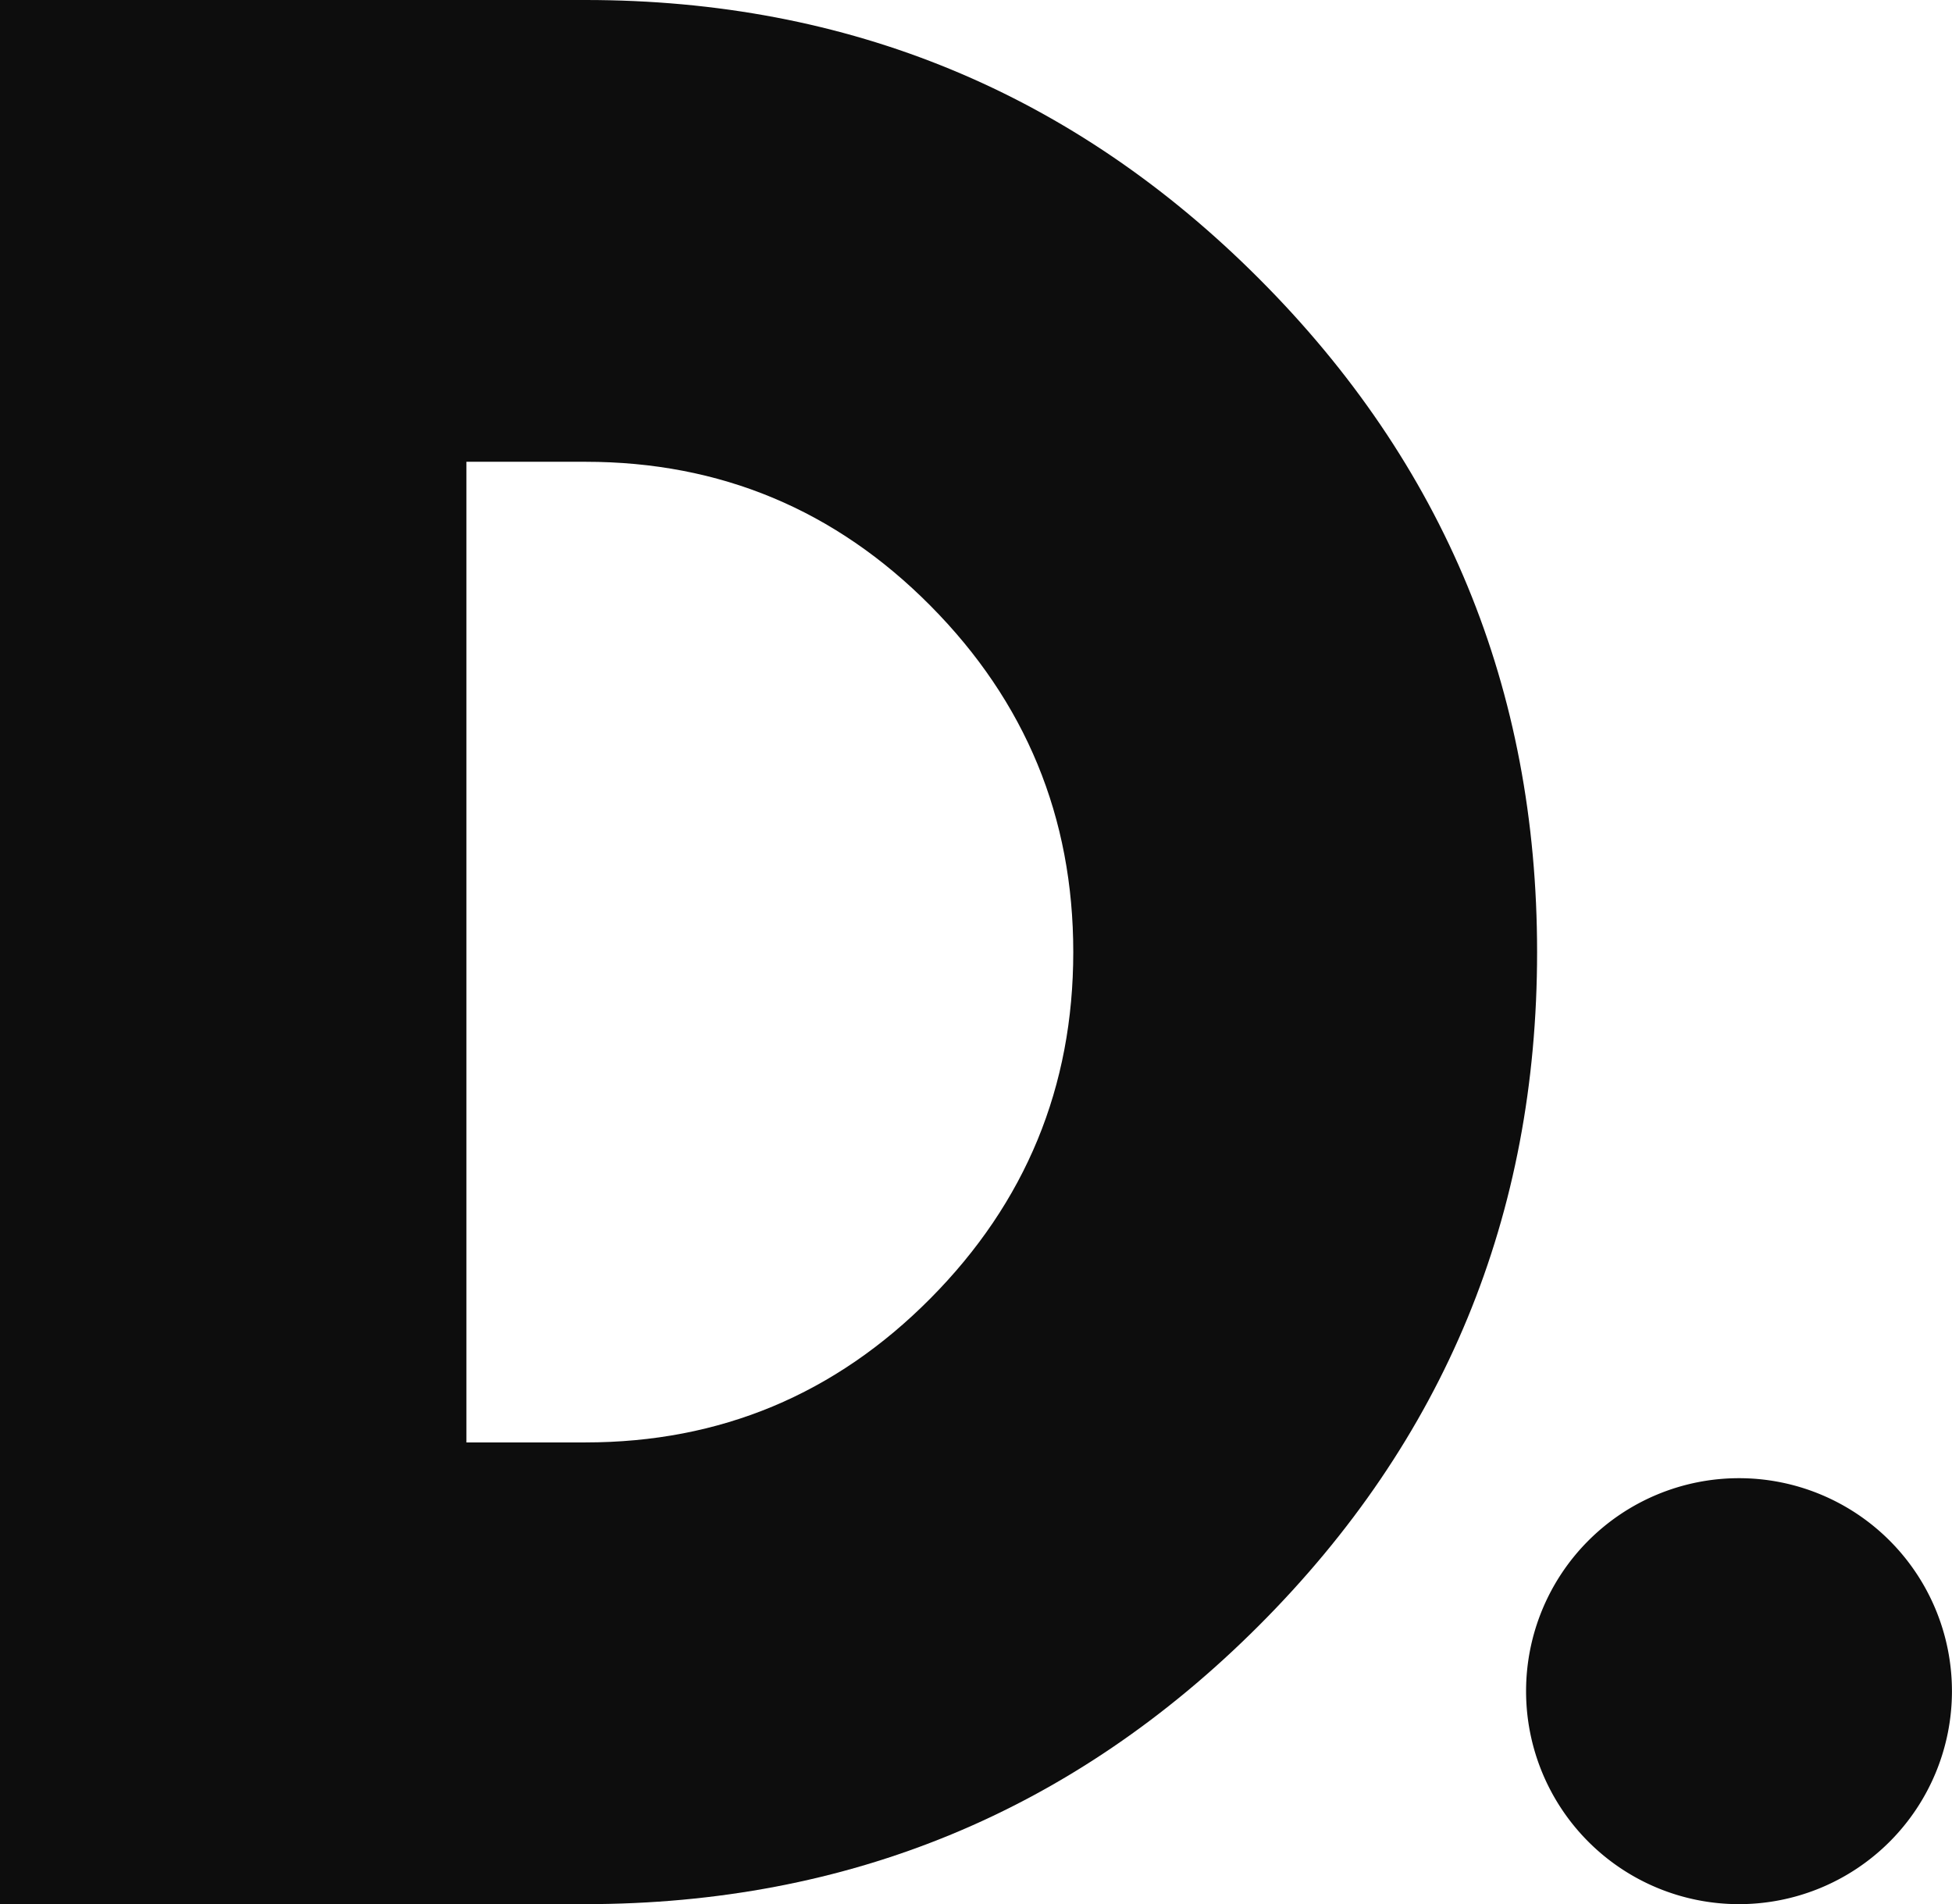 <?xml version="1.0" encoding="UTF-8"?>
<svg xmlns="http://www.w3.org/2000/svg" id="Camada_1" data-name="Camada 1" viewBox="0 0 354.31 345.55">
  <defs>
    <style>.cls-1{fill:#0d0d0d;}</style>
  </defs>
  <path class="cls-1" d="M315.66,345.55A38.65,38.65,0,1,0,277,306.91a38.64,38.64,0,0,0,38.64,38.64"></path>
  <path class="cls-1" d="M84.66,261.76h21.6q36.7,0,62.63-26.14t25.92-62.85q0-36.71-25.92-62.84T106.26,83.8H84.66ZM106.26,0Q178,0,228.5,50.54T279,172.77Q279,244.49,228.5,295T106.26,345.55H0V0Z"></path>
</svg>
